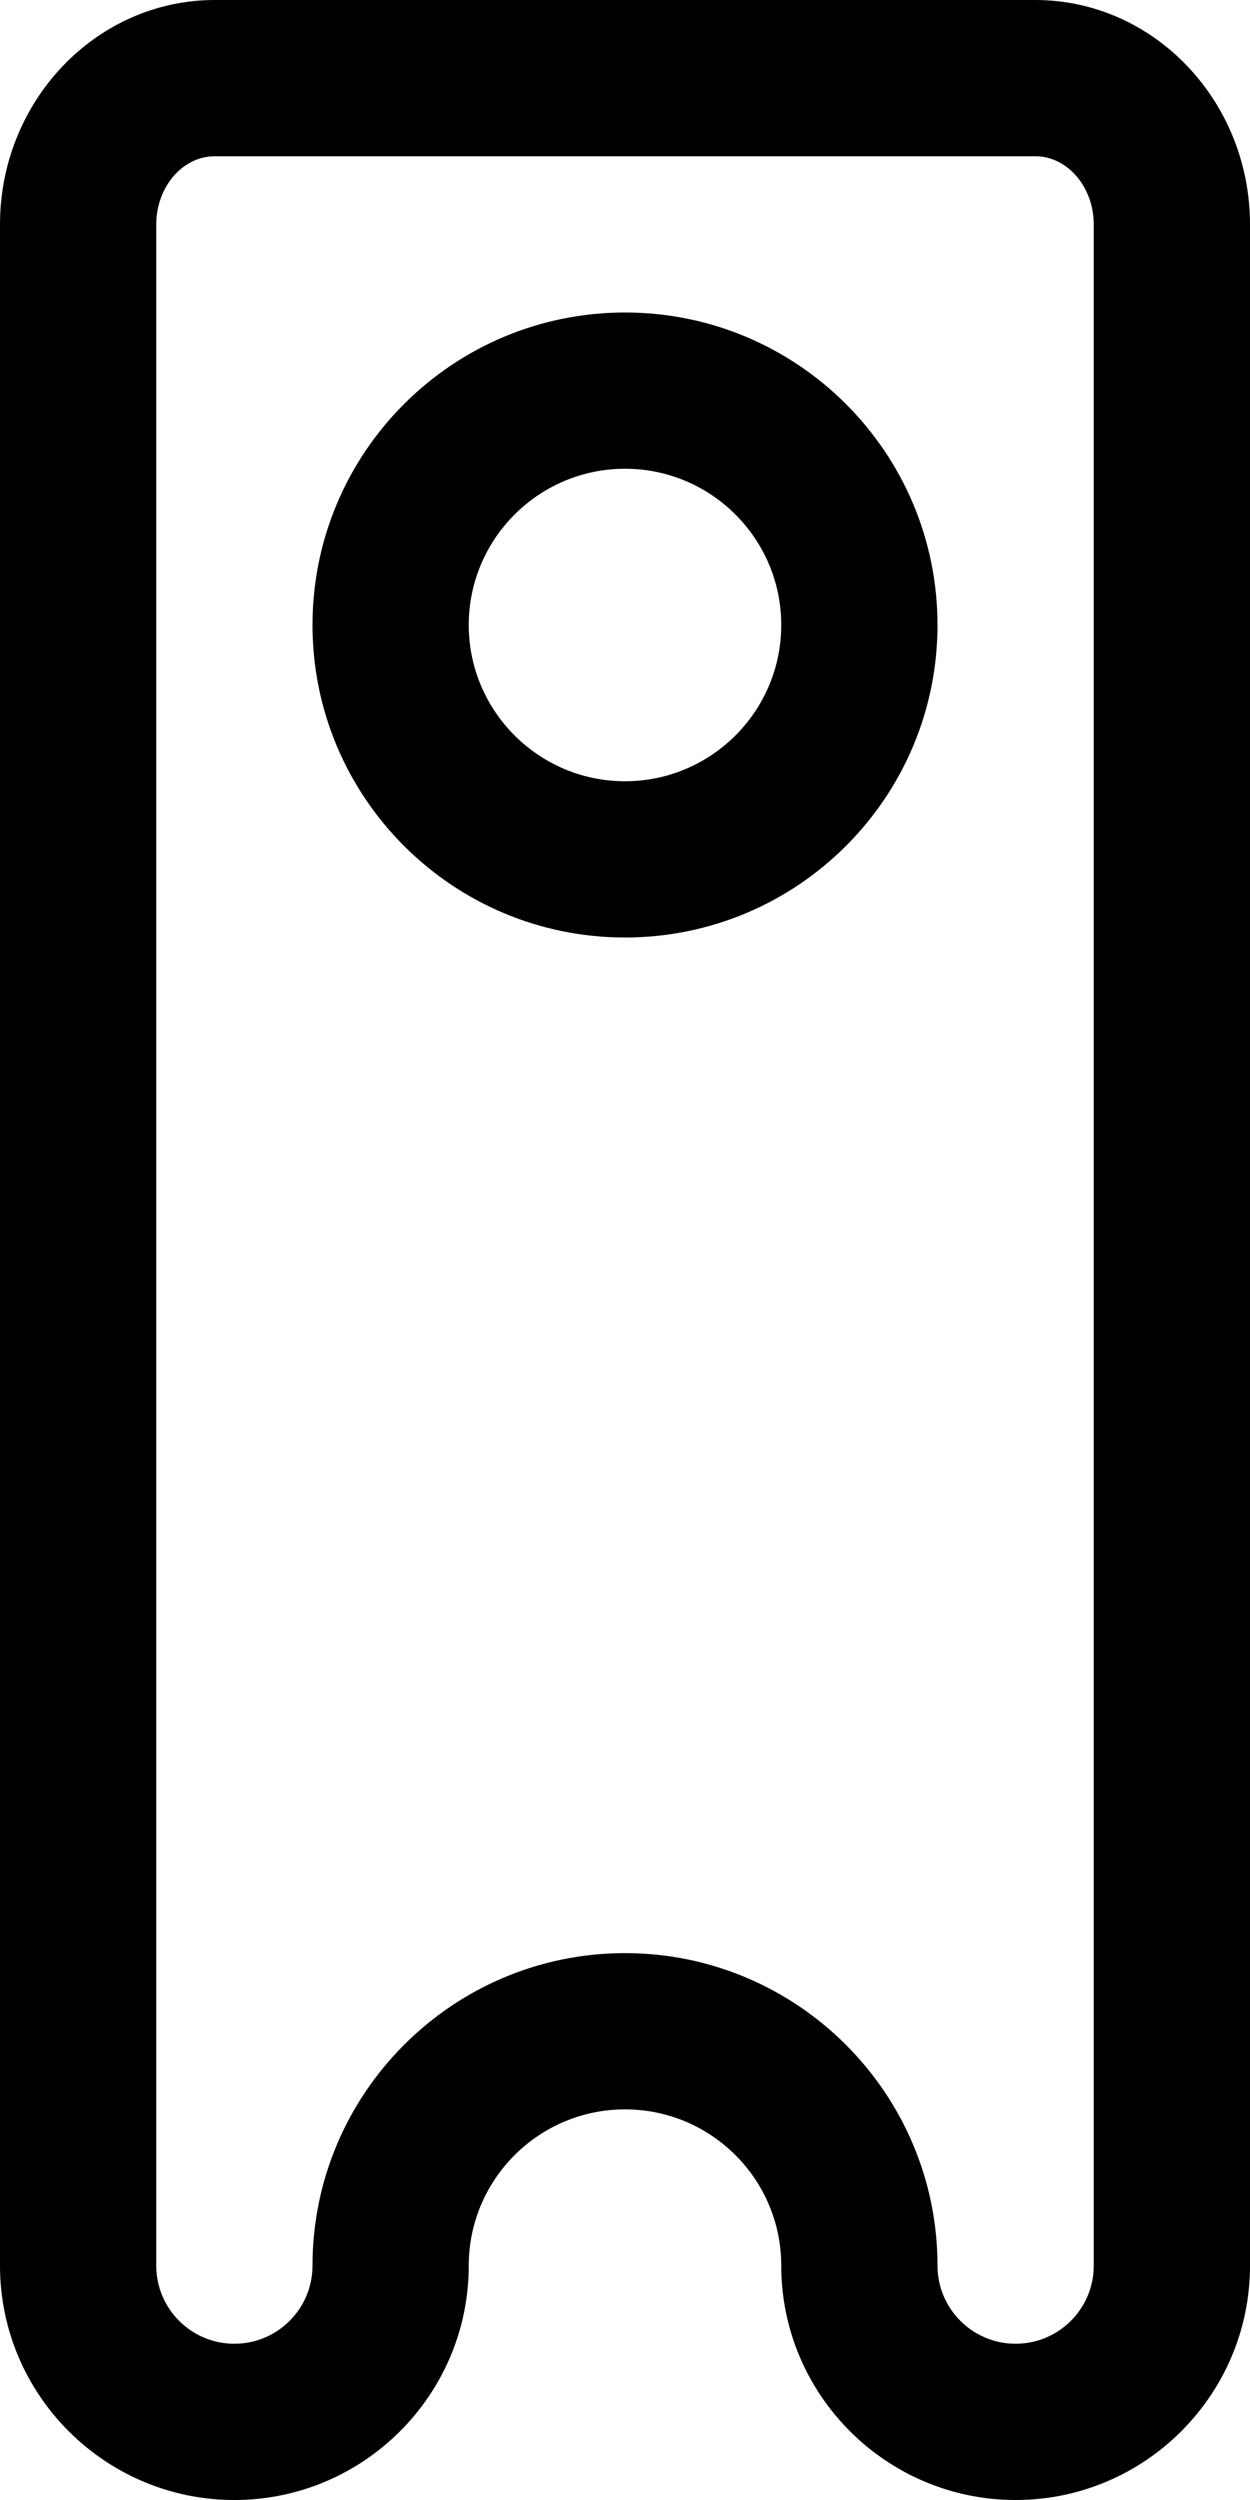 <?xml version="1.0" encoding="iso-8859-1"?>
<!-- Generator: Adobe Illustrator 16.0.4, SVG Export Plug-In . SVG Version: 6.00 Build 0)  -->
<!DOCTYPE svg PUBLIC "-//W3C//DTD SVG 1.1//EN" "http://www.w3.org/Graphics/SVG/1.1/DTD/svg11.dtd">
<svg version="1.1" id="Capa_1" xmlns="http://www.w3.org/2000/svg" xmlns:xlink="http://www.w3.org/1999/xlink" x="0px" y="0px"
	 width="16px" height="32px" viewBox="0 0 16 32" style="enable-background:new 0 0 16 32;" xml:space="preserve">
<g id="Ribbon">
	<g>
		<path d="M13.25,0H2.75C1.233,0,0,1.289,0,2.875V29c0,1.654,1.346,3,3,3s3-1.346,3-3c0-1.104,0.897-2,2-2c1.104,0,2,0.896,2,2
			c0,1.654,1.346,3,3,3s3-1.346,3-3V2.875C16,1.289,14.768,0,13.25,0z M14,29c0,0.552-0.448,1-1,1s-1-0.448-1-1c0-2.205-1.794-4-4-4
			s-4,1.795-4,4c0,0.552-0.448,1-1,1s-1-0.448-1-1V2.875C2,2.393,2.336,2,2.75,2h10.5C13.664,2,14,2.393,14,2.875V29z M8,4
			C5.792,4,4,5.791,4,8s1.792,4,4,4s4-1.791,4-4S10.208,4,8,4z M8,10c-1.103,0-2-0.897-2-2s0.897-2,2-2c1.104,0,2,0.897,2,2
			S9.104,10,8,10z"/>
	</g>
</g>
</svg>
